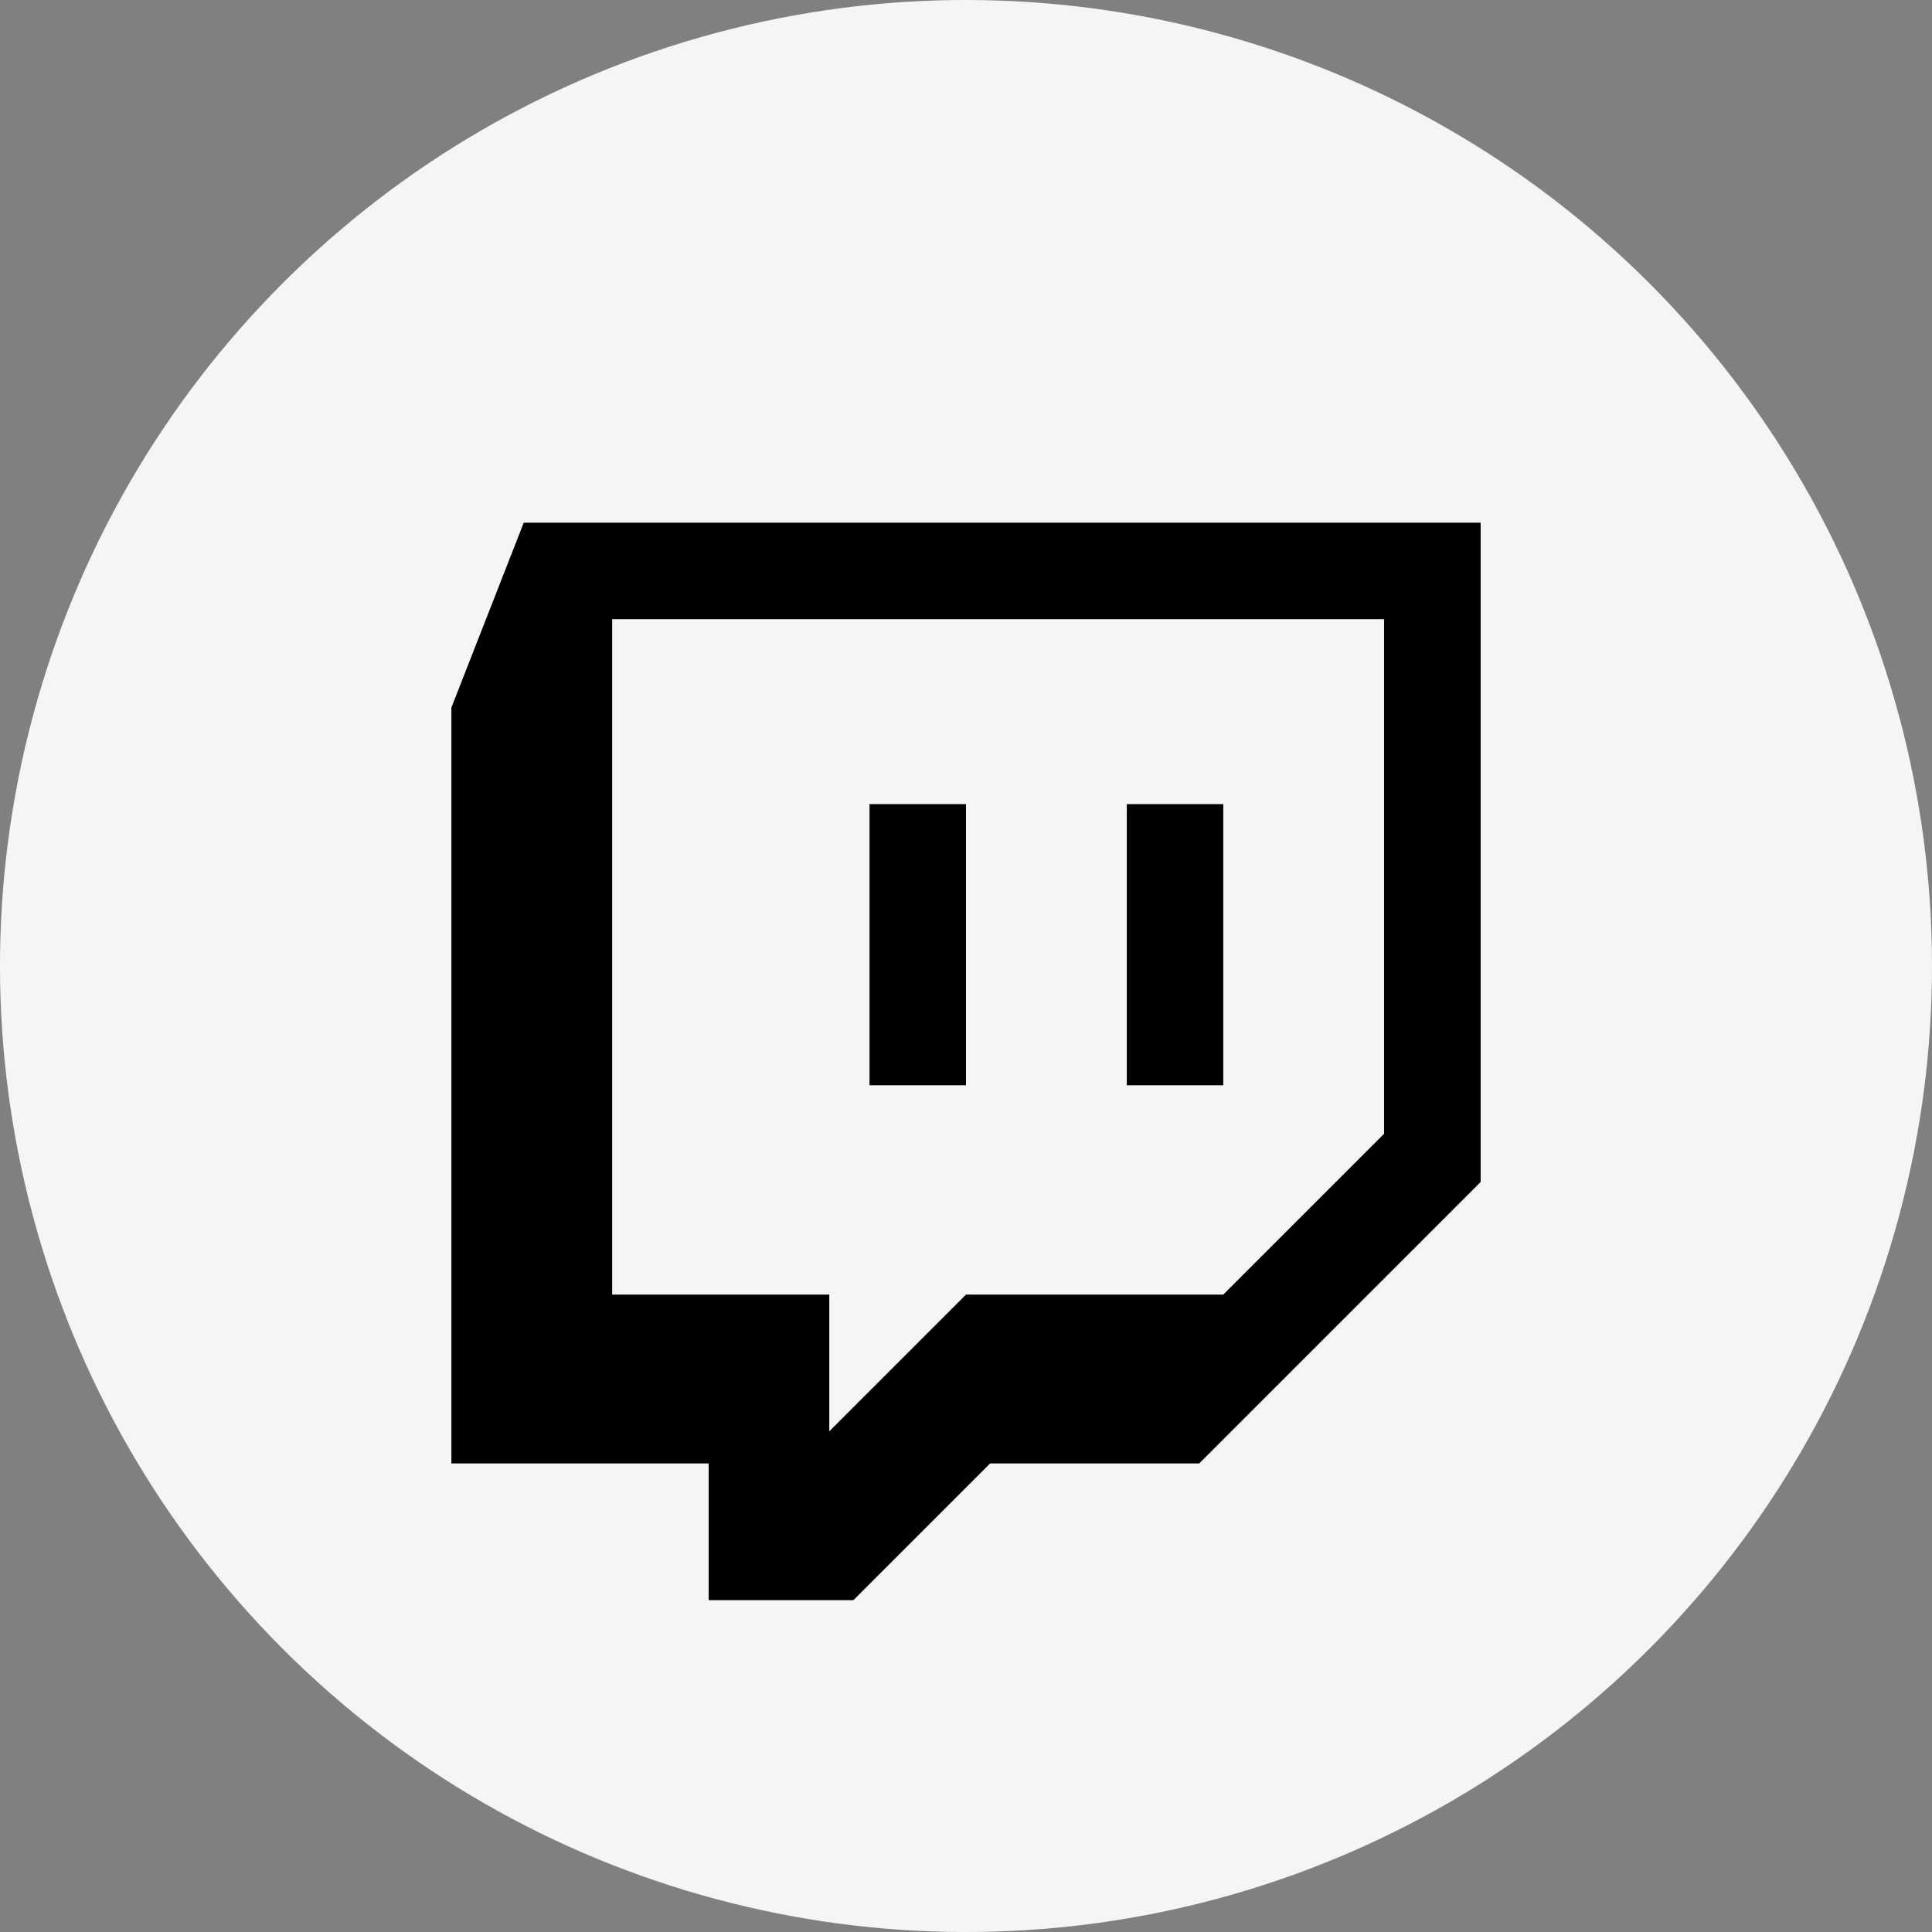 <?xml version="1.0" encoding="UTF-8"?>
<svg id="Capa_2" xmlns="http://www.w3.org/2000/svg" viewBox="0 0 852.73 852.73">
  <rect x="0" y="0" width="852.73" height="852.73" fill="#808080" stroke="none"/>
  <defs>
    <style>
      .cls-1 {
        fill-rule: evenodd;
      }

      .cls-2 {
        fill: #f5f5f5;
      }
    </style>
  </defs>
  <g id="Layer_1">
    <circle class="cls-2" cx="426.36" cy="426.37" r="426.36" transform="translate(-176.61 426.36) rotate(-45)"/>
    <path class="cls-1" d="M231.17,230.69l-31.94,81.62v333.61h113.56v60.34h63.88l60.34-60.34h92.28l124.22-124.22V230.69H231.17ZM610.9,500.42l-70.98,70.98h-113.56l-60.34,60.34v-60.34h-95.83v-298.12h340.7v227.14ZM539.92,354.92v124.08h-42.58v-124.08s42.58,0,42.58,0ZM426.36,354.92v124.08h-42.58v-124.08s42.58,0,42.58,0Z"/>
  </g>
</svg>